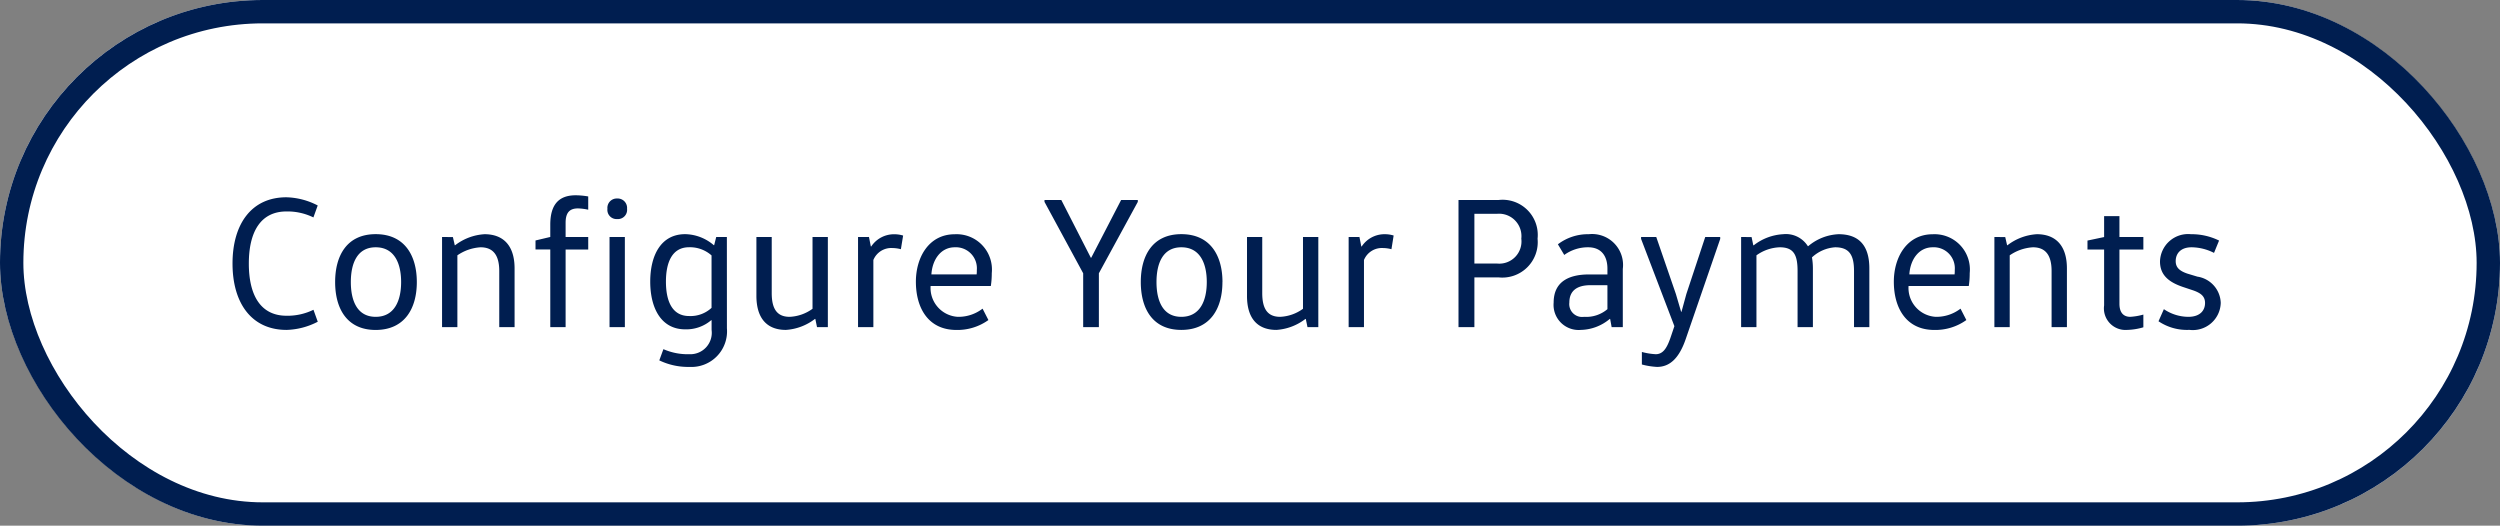 <svg xmlns="http://www.w3.org/2000/svg" width="214" height="45" viewBox="0 0 214 45">
  <rect x="0" y="0" width="214" height="45" fill="#808080" stroke="none"/>
  <g id="Groupe_24688" data-name="Groupe 24688" transform="translate(22485 20499)">
    <g id="Rectangle_8411" data-name="Rectangle 8411" transform="translate(-22485 -20499)" fill="#fff" stroke="#001e50" stroke-width="2">
      <rect width="214" height="45" rx="22.5" stroke="none"/>
      <rect x="1" y="1" width="212" height="43" rx="21.5" fill="none"/>
    </g>
    <path id="Tracé_79456" data-name="Tracé 79456" d="M-84.992-5.44c0,3.392,1.632,5.68,4.624,5.68a6.113,6.113,0,0,0,2.672-.7l-.368-1.024a5.033,5.033,0,0,1-2.3.512c-2.24,0-3.232-1.776-3.232-4.464S-82.608-9.9-80.368-9.9a5.033,5.033,0,0,1,2.3.512l.368-1.024a6.113,6.113,0,0,0-2.672-.7C-83.36-11.12-84.992-8.832-84.992-5.44Zm10.128,1.584c0-1.6.544-2.976,2.128-2.976,1.6,0,2.176,1.376,2.176,2.976S-71.136-.88-72.736-.88C-74.32-.88-74.864-2.256-74.864-3.856Zm5.648,0c0-2.24-1.024-4.1-3.52-4.1-2.48,0-3.472,1.856-3.472,4.1s.992,4.1,3.472,4.1C-70.24.24-69.216-1.616-69.216-3.856Zm2.16-3.856V0h1.312V-6.144a3.894,3.894,0,0,1,1.984-.688c1.088,0,1.6.688,1.6,2.032V0h1.312V-5.024c0-1.968-.976-2.928-2.576-2.928a4.573,4.573,0,0,0-2.512.944h-.032l-.16-.7ZM-56.48,0V-6.64h1.936V-7.712H-56.48V-8.928c0-.9.368-1.232,1.056-1.232a4.538,4.538,0,0,1,.88.112v-1.136a6.483,6.483,0,0,0-1.072-.1c-1.392,0-2.176.736-2.176,2.512v1.056l-1.264.3v.768h1.264V0Zm5.072,0V-7.712H-52.72V0ZM-52.9-10.128a.787.787,0,0,0,.832.88.791.791,0,0,0,.848-.88.807.807,0,0,0-.848-.88A.8.8,0,0,0-52.9-10.128Zm8.912,8.48a2.644,2.644,0,0,1-1.92.7c-1.5,0-1.984-1.36-1.984-2.944,0-1.568.48-2.944,1.984-2.944a2.785,2.785,0,0,1,1.92.7Zm1.312-6.064h-.912l-.176.7h-.032a3.855,3.855,0,0,0-2.448-.944c-2.08,0-2.992,1.824-2.992,4.064S-48.32.192-46.24.192a3.281,3.281,0,0,0,2.224-.784h.032V.24a1.835,1.835,0,0,1-1.9,2.08,5.16,5.16,0,0,1-2.224-.432l-.352.96a5.687,5.687,0,0,0,2.576.56A3.05,3.05,0,0,0-42.672.1Zm2.528,0v5.024c0,1.968.928,2.928,2.528,2.928A4.56,4.56,0,0,0-35.136-.7h.032l.144.7h.928V-7.712h-1.312v6.144A3.589,3.589,0,0,1-37.3-.88c-1.088,0-1.536-.688-1.536-2.032v-4.8Zm8.7,0V0h1.312V-5.744A1.656,1.656,0,0,1-28.5-6.768a2.976,2.976,0,0,1,.72.1l.192-1.168a2.568,2.568,0,0,0-.752-.112A2.339,2.339,0,0,0-30.32-6.9h-.032l-.16-.816ZM-20.08-3.52a7.269,7.269,0,0,0,.08-1.1,3.024,3.024,0,0,0-3.168-3.328c-2.224,0-3.328,1.984-3.328,4.064,0,2.224,1.04,4.128,3.472,4.128a4.554,4.554,0,0,0,2.736-.848l-.5-.976a3.377,3.377,0,0,1-2.128.7,2.474,2.474,0,0,1-2.32-2.64Zm-5.088-.992c.08-1.28.816-2.32,2-2.32A1.8,1.8,0,0,1-21.28-4.88a2.832,2.832,0,0,1-.016.368Zm9.68-6.368v.16l3.312,6.112V0h1.344V-4.608L-7.5-10.72v-.16H-8.928l-2.56,4.944h-.032l-2.528-4.944ZM-5.9-3.856c0-1.6.544-2.976,2.128-2.976,1.6,0,2.176,1.376,2.176,2.976S-2.176-.88-3.776-.88C-5.36-.88-5.9-2.256-5.9-3.856Zm5.648,0c0-2.24-1.024-4.1-3.52-4.1-2.48,0-3.472,1.856-3.472,4.1S-6.256.24-3.776.24C-1.28.24-.256-1.616-.256-3.856Zm2.1-3.856v5.024C1.84-.72,2.768.24,4.368.24A4.56,4.56,0,0,0,6.848-.7H6.88l.144.7h.928V-7.712H6.64v6.144A3.589,3.589,0,0,1,4.688-.88C3.6-.88,3.152-1.568,3.152-2.912v-4.8Zm8.7,0V0h1.312V-5.744a1.656,1.656,0,0,1,1.632-1.024,2.976,2.976,0,0,1,.72.1L14.4-7.84a2.568,2.568,0,0,0-.752-.112A2.339,2.339,0,0,0,11.664-6.9h-.032l-.16-.816ZM21.312,0V-4.256h2.064A3.032,3.032,0,0,0,26.72-7.568a3.011,3.011,0,0,0-3.344-3.312H19.952V0Zm0-9.7h1.952a1.918,1.918,0,0,1,2.064,2.128A1.9,1.9,0,0,1,23.264-5.44H21.312ZM32.7-3.584v2.048a2.8,2.8,0,0,1-2,.656A1.1,1.1,0,0,1,29.44-2.1c0-1.024.672-1.488,1.808-1.488ZM34.016,0V-4.976A2.65,2.65,0,0,0,31.1-7.952a4.24,4.24,0,0,0-2.64.864l.544.912a3.436,3.436,0,0,1,2.048-.656c1.152,0,1.648.784,1.648,1.824v.5H31.136c-1.488,0-3.04.448-3.04,2.416A2.148,2.148,0,0,0,30.416.24,3.975,3.975,0,0,0,32.9-.7h.032l.128.7Zm8.336-7.712h-1.28l-1.616,4.88-.416,1.52h-.032l-.448-1.52-1.68-4.88h-1.3v.16L38.432-.08,38.08.96c-.3.848-.624,1.36-1.248,1.36a5.718,5.718,0,0,1-1.184-.192V3.2a6.273,6.273,0,0,0,1.3.208c1.1,0,1.888-.752,2.448-2.368l2.96-8.592Zm1.792,0V0h1.312V-6.144a3.616,3.616,0,0,1,2-.688c1.216,0,1.52.688,1.52,2.032V0h1.312V-5.024a5.618,5.618,0,0,0-.08-.944,3.225,3.225,0,0,1,1.984-.864c1.232,0,1.616.688,1.616,2.032V0H55.12V-5.024c0-1.968-.9-2.928-2.64-2.928a4.307,4.307,0,0,0-2.592,1.024h-.032a2.215,2.215,0,0,0-2.112-1.024,4.473,4.473,0,0,0-2.512.944h-.048l-.144-.7ZM63.632-3.52a7.268,7.268,0,0,0,.08-1.1,3.024,3.024,0,0,0-3.168-3.328c-2.224,0-3.328,1.984-3.328,4.064,0,2.224,1.04,4.128,3.472,4.128a4.554,4.554,0,0,0,2.736-.848l-.5-.976a3.377,3.377,0,0,1-2.128.7,2.474,2.474,0,0,1-2.32-2.64Zm-5.088-.992c.08-1.28.816-2.32,2-2.32A1.8,1.8,0,0,1,62.432-4.88a2.832,2.832,0,0,1-.016.368Zm7.28-3.2V0h1.312V-6.144a3.894,3.894,0,0,1,1.984-.688c1.088,0,1.6.688,1.6,2.032V0h1.312V-5.024c0-1.968-.976-2.928-2.576-2.928a4.573,4.573,0,0,0-2.512.944h-.032l-.16-.7ZM75.216-9.5v1.792l-1.424.3v.768h1.424v4.784A1.848,1.848,0,0,0,77.184.24,5.346,5.346,0,0,0,78.576.016V-1.072a5.335,5.335,0,0,1-1.12.192c-.5,0-.928-.272-.928-1.12V-6.64h2.048V-7.712H76.528V-9.5ZM79.872-.5a4.352,4.352,0,0,0,2.64.736A2.391,2.391,0,0,0,85.2-2.08a2.351,2.351,0,0,0-2-2.24l-.848-.256c-.72-.24-1.008-.56-1.008-1.072,0-.624.4-1.184,1.36-1.184a4.311,4.311,0,0,1,1.92.48l.432-1.056a5.311,5.311,0,0,0-2.4-.544A2.409,2.409,0,0,0,80-5.616c0,1.216.832,1.792,1.952,2.176l.864.288c.7.24,1.04.528,1.04,1.088,0,.656-.448,1.184-1.424,1.184a3.742,3.742,0,0,1-2.1-.656Z" transform="translate(-22380.104 -20471)" fill="#001e50"/>
  </g>
</svg>
